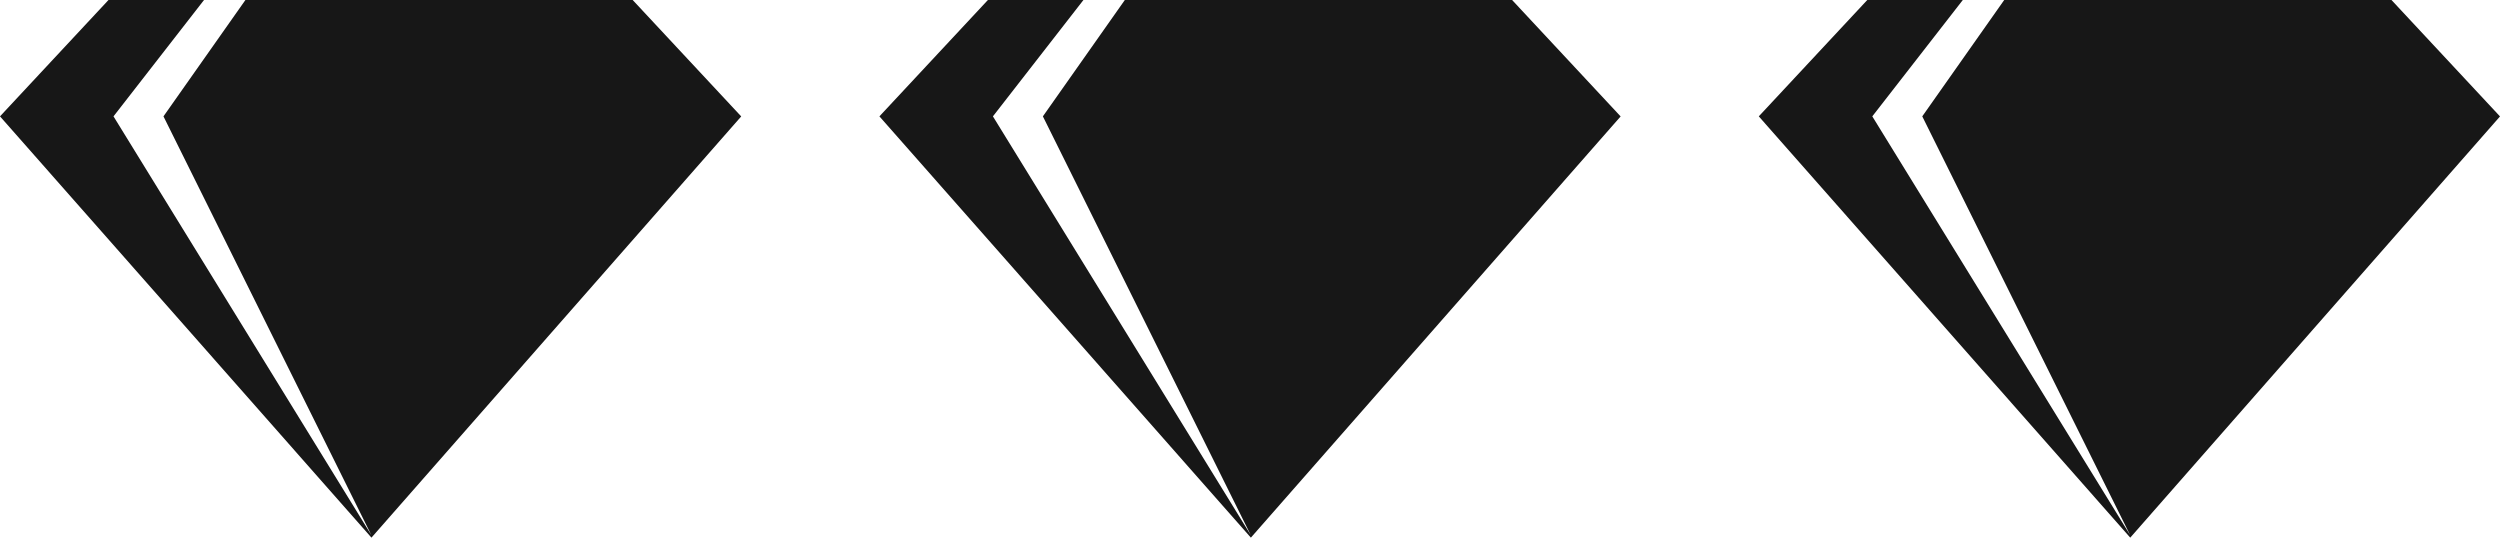 <?xml version="1.0" encoding="UTF-8"?>
<svg xmlns="http://www.w3.org/2000/svg" width="125.083" height="26.896" viewBox="0 0 125.083 26.896">
  <g id="Group_542" data-name="Group 542" transform="translate(-1614.958 -1158.672)">
    <path id="Path_390" data-name="Path 390" d="M216.7,0l-4.1,5.822,10.4,20.951-12.9-20.951L214.629,0h-4.78l-5.428,5.822L223.006,26.9l18.5-21.075L236.076,0Z" transform="translate(1498.535 1158.672)" fill="#171717"></path>
    <path id="Path_389" data-name="Path 389" d="M216.7,0l-4.1,5.822,10.4,20.951-12.9-20.951L214.629,0h-4.78l-5.428,5.822L223.006,26.9l18.5-21.075L236.076,0Z" transform="translate(1454.537 1158.672)" fill="#171717"></path>
    <path id="Path_391" data-name="Path 391" d="M216.7,0l-4.1,5.822,10.4,20.951-12.9-20.951L214.629,0h-4.78l-5.428,5.822L223.006,26.9l18.5-21.075L236.076,0Z" transform="translate(1410.537 1158.672)" fill="#171717"></path>
  </g>
</svg>
